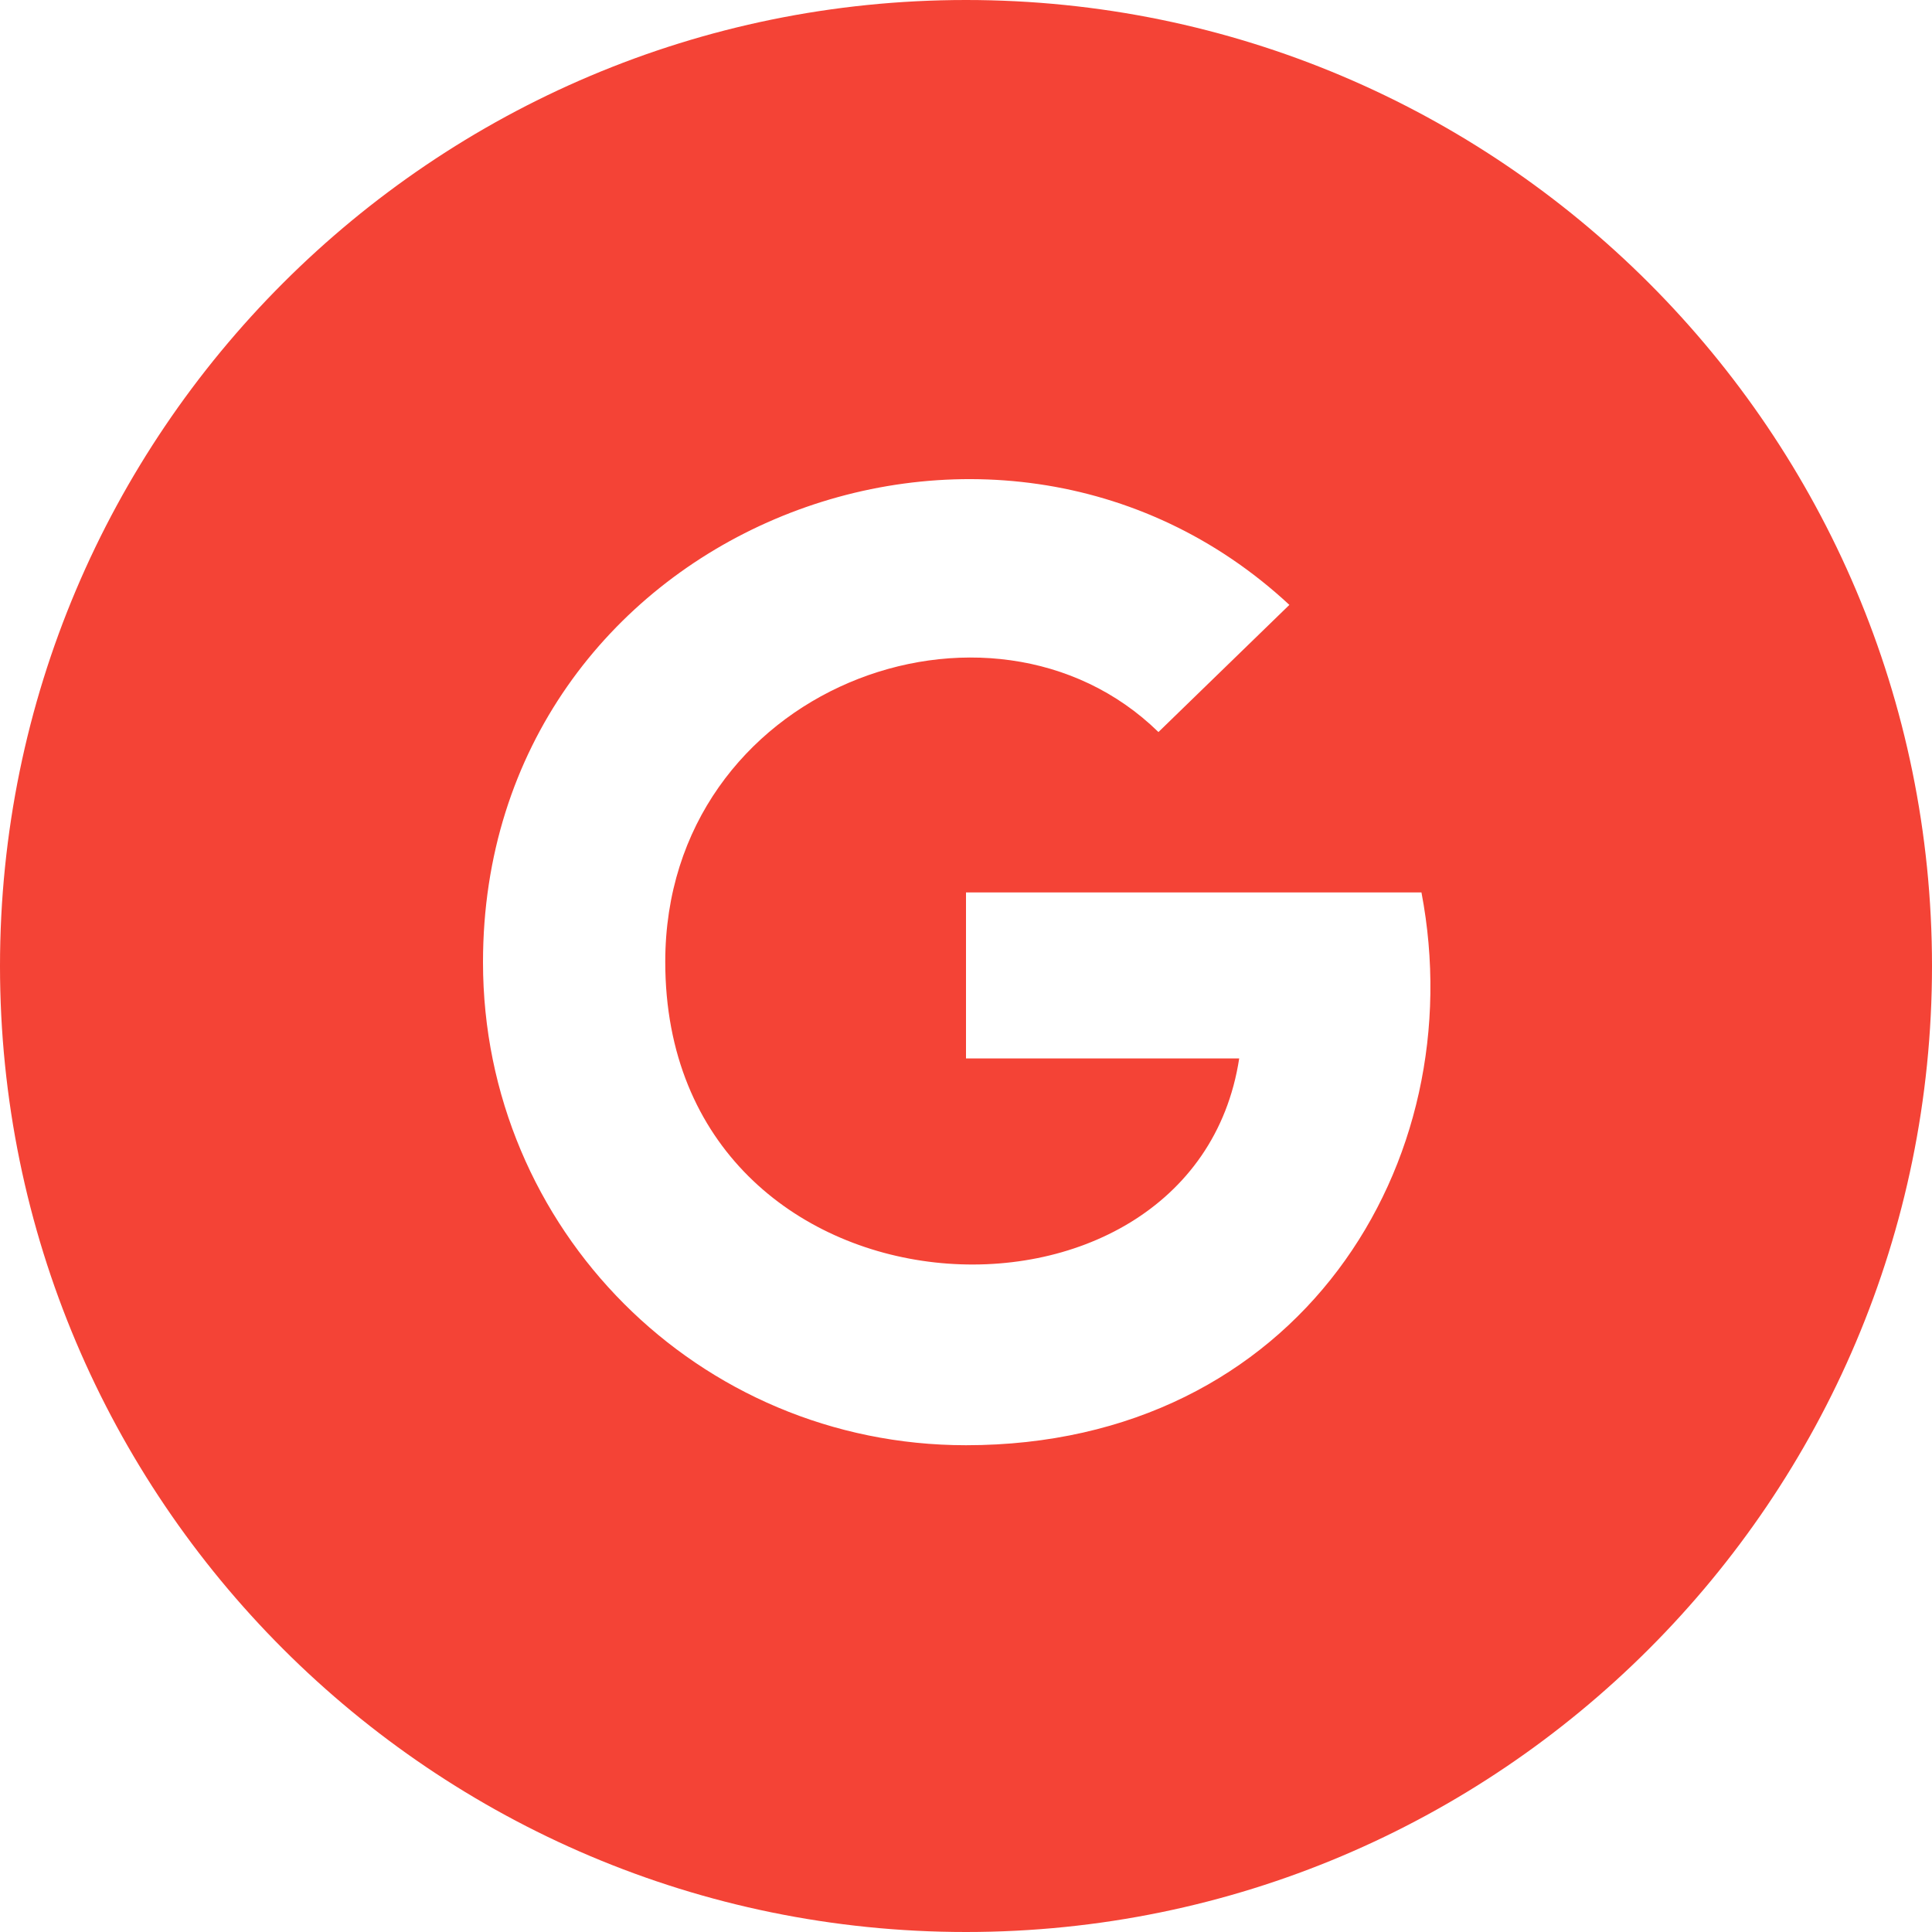 <?xml version="1.0" encoding="utf-8"?>
<!-- Generator: Adobe Illustrator 23.1.0, SVG Export Plug-In . SVG Version: 6.00 Build 0)  -->
<svg version="1.1" id="Layer_1" xmlns="http://www.w3.org/2000/svg" xmlns:xlink="http://www.w3.org/1999/xlink" x="0px" y="0px"
	 viewBox="0 0 512 512" style="enable-background:new 0 0 512 512;" xml:space="preserve">
<style type="text/css">
	.st0{fill:#F44336;}
</style>
<path class="st0" d="M256,512c141.3,0,256-114.7,256-256S397.3,0,256,0S0,114.7,0,256S114.7,512,256,512z M341.7,160.3L307,194
	c-44.4-43.4-130.7-11.8-130.7,60.9c0,98.6,139.9,105.3,152.1,25.6H256v-44h120.7C390.4,308.1,344.2,383,256,383v0
	c-71,0-128-57.3-128-128C128,141.1,263.1,87.3,341.7,160.3L341.7,160.3z"/>
</svg>
